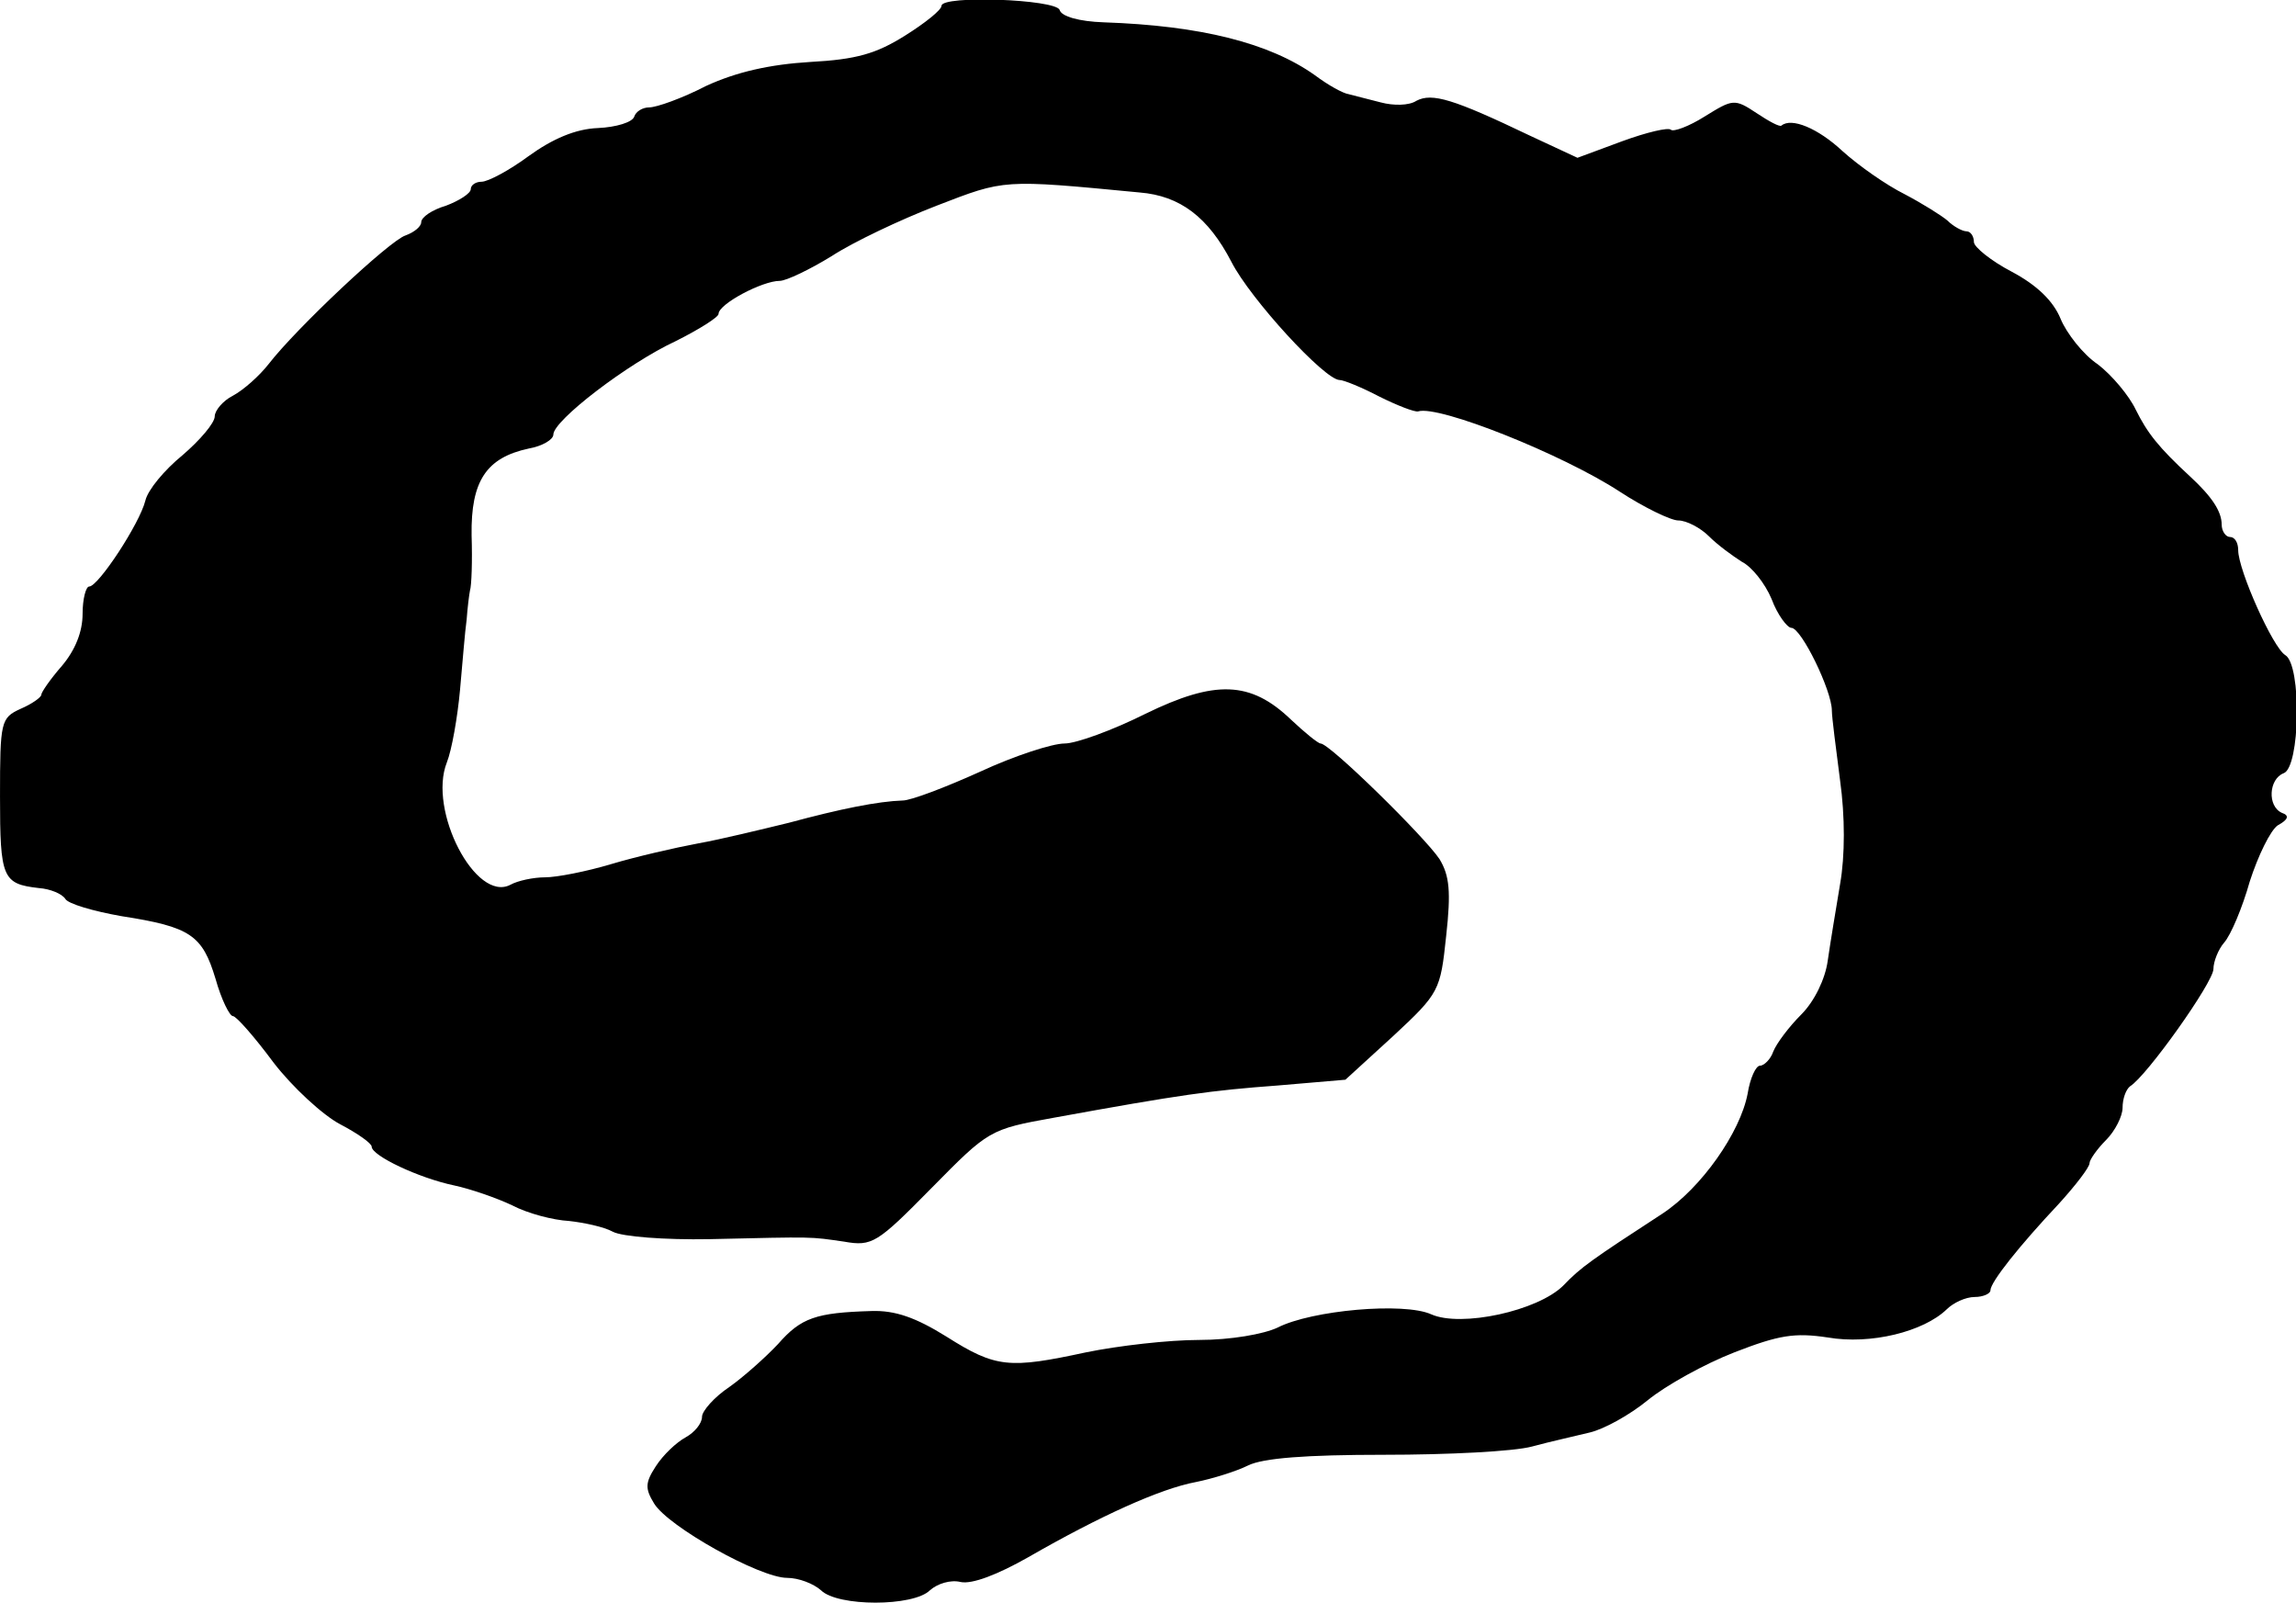 <?xml version="1.0" standalone="no"?>
<!DOCTYPE svg PUBLIC "-//W3C//DTD SVG 20010904//EN"
 "http://www.w3.org/TR/2001/REC-SVG-20010904/DTD/svg10.dtd">
<svg version="1.0" xmlns="http://www.w3.org/2000/svg"
 width="278pt" height="194pt" viewBox="0 0 278 194"
 preserveAspectRatio="xMidYMid meet">
<g transform="translate(0,194) scale(0.1,-0.1)"
fill="#000000" stroke="none">
<path d="M1140 1933 c0 -5 -20 -21 -44 -36 -35 -22 -59 -29 -115 -32 -49 -3
-89 -12 -126 -29 -29 -15 -60 -26 -69 -26 -8 0 -16 -5 -18 -11 -2 -7 -22 -13
-44 -14 -27 -1 -55 -13 -84 -34 -23 -17 -49 -31 -57 -31 -7 0 -13 -4 -13 -9 0
-5 -14 -14 -30 -20 -17 -5 -30 -14 -30 -20 0 -5 -8 -12 -19 -16 -19 -6 -132
-112 -166 -156 -11 -14 -30 -31 -43 -38 -12 -6 -22 -18 -22 -25 0 -8 -18 -29
-39 -47 -22 -18 -42 -42 -45 -55 -7 -28 -57 -104 -68 -104 -4 0 -8 -15 -8 -33
0 -22 -9 -44 -25 -63 -14 -16 -25 -32 -25 -35 0 -3 -11 -11 -25 -17 -24 -11
-25 -15 -25 -106 0 -99 3 -106 47 -111 14 -1 28 -7 32 -13 3 -6 34 -15 68 -21
84 -13 98 -23 114 -76 7 -25 17 -45 21 -45 4 0 26 -25 49 -56 23 -30 60 -64
81 -75 21 -11 38 -23 38 -27 0 -11 57 -38 100 -47 19 -4 51 -15 70 -24 19 -10
50 -18 69 -19 18 -2 42 -7 53 -13 11 -6 63 -10 117 -9 130 3 121 3 163 -3 34
-6 40 -2 106 65 69 70 70 71 148 85 154 28 190 33 271 39 l82 7 58 53 c56 52
57 55 64 121 6 54 4 73 -8 93 -18 27 -133 140 -144 140 -3 0 -19 13 -36 29
-49 47 -92 48 -176 7 -40 -20 -84 -36 -98 -36 -15 0 -61 -15 -102 -34 -42 -19
-84 -35 -94 -35 -30 -1 -75 -10 -138 -27 -33 -8 -82 -20 -110 -25 -27 -5 -75
-16 -105 -25 -30 -9 -66 -16 -80 -16 -14 0 -33 -4 -42 -9 -42 -22 -100 90 -77
148 6 15 13 55 16 88 3 33 6 71 8 85 1 14 3 30 4 35 2 6 3 36 2 67 -1 66 18
94 69 105 17 3 30 11 30 17 0 17 90 86 148 113 28 14 52 29 52 33 0 12 53 40
74 40 8 0 37 14 63 30 26 17 83 44 127 61 83 32 79 32 246 16 49 -4 83 -30
111 -84 23 -45 113 -143 131 -143 5 0 27 -9 48 -20 22 -11 43 -19 47 -18 25 8
175 -52 244 -97 29 -19 62 -35 71 -35 10 0 27 -9 37 -19 11 -11 29 -24 40 -31
12 -6 28 -26 36 -45 7 -19 19 -35 24 -35 12 0 49 -76 49 -100 0 -8 5 -46 10
-85 6 -43 6 -91 0 -125 -5 -30 -12 -72 -15 -93 -3 -22 -16 -49 -32 -65 -15
-15 -30 -35 -34 -45 -3 -9 -11 -17 -16 -17 -5 0 -12 -15 -15 -34 -9 -47 -56
-114 -103 -145 -86 -56 -99 -65 -120 -87 -31 -31 -124 -51 -160 -35 -33 15
-145 5 -186 -16 -17 -8 -57 -15 -95 -15 -37 0 -98 -7 -137 -15 -93 -20 -109
-19 -169 19 -37 23 -62 32 -91 31 -67 -2 -85 -8 -113 -40 -15 -16 -42 -40 -59
-52 -18 -12 -33 -29 -33 -36 0 -8 -9 -19 -20 -25 -11 -6 -27 -21 -36 -35 -13
-20 -13 -27 -2 -45 17 -28 128 -90 161 -90 14 0 32 -7 41 -15 20 -20 112 -20
132 0 9 8 25 13 37 10 14 -3 45 9 82 30 87 50 160 83 203 91 20 4 49 13 63 20
18 9 70 13 165 13 77 0 157 4 179 10 22 6 54 13 70 17 17 4 48 21 70 39 22 18
69 44 105 58 54 21 73 24 113 18 52 -9 116 7 144 34 8 8 23 15 34 15 10 0 19
4 19 8 0 10 35 54 83 105 20 22 37 44 37 49 0 4 9 17 20 28 11 11 20 29 20 39
0 11 4 22 9 26 20 12 101 126 101 142 0 9 6 24 13 32 8 9 22 42 31 74 10 31
25 62 34 68 13 7 14 12 5 15 -18 8 -16 41 2 48 20 7 22 131 2 143 -15 9 -57
103 -57 127 0 9 -4 16 -10 16 -5 0 -10 7 -10 15 0 16 -12 34 -38 58 -39 36
-52 53 -66 81 -8 17 -29 42 -46 55 -18 12 -38 38 -45 55 -9 22 -29 41 -59 57
-25 13 -46 30 -46 36 0 7 -4 13 -9 13 -5 0 -16 6 -23 13 -7 6 -31 21 -52 32
-22 11 -55 34 -75 52 -30 28 -62 41 -74 31 -2 -2 -15 5 -30 15 -27 18 -29 17
-63 -4 -19 -12 -38 -19 -41 -16 -3 3 -29 -3 -59 -14 l-54 -20 -58 27 c-92 44
-118 52 -137 42 -9 -6 -28 -6 -43 -2 -15 4 -32 8 -39 10 -7 1 -25 11 -41 23
-55 39 -138 60 -256 64 -29 1 -51 7 -53 15 -5 13 -143 18 -143 5z"/>
</g>
</svg>
